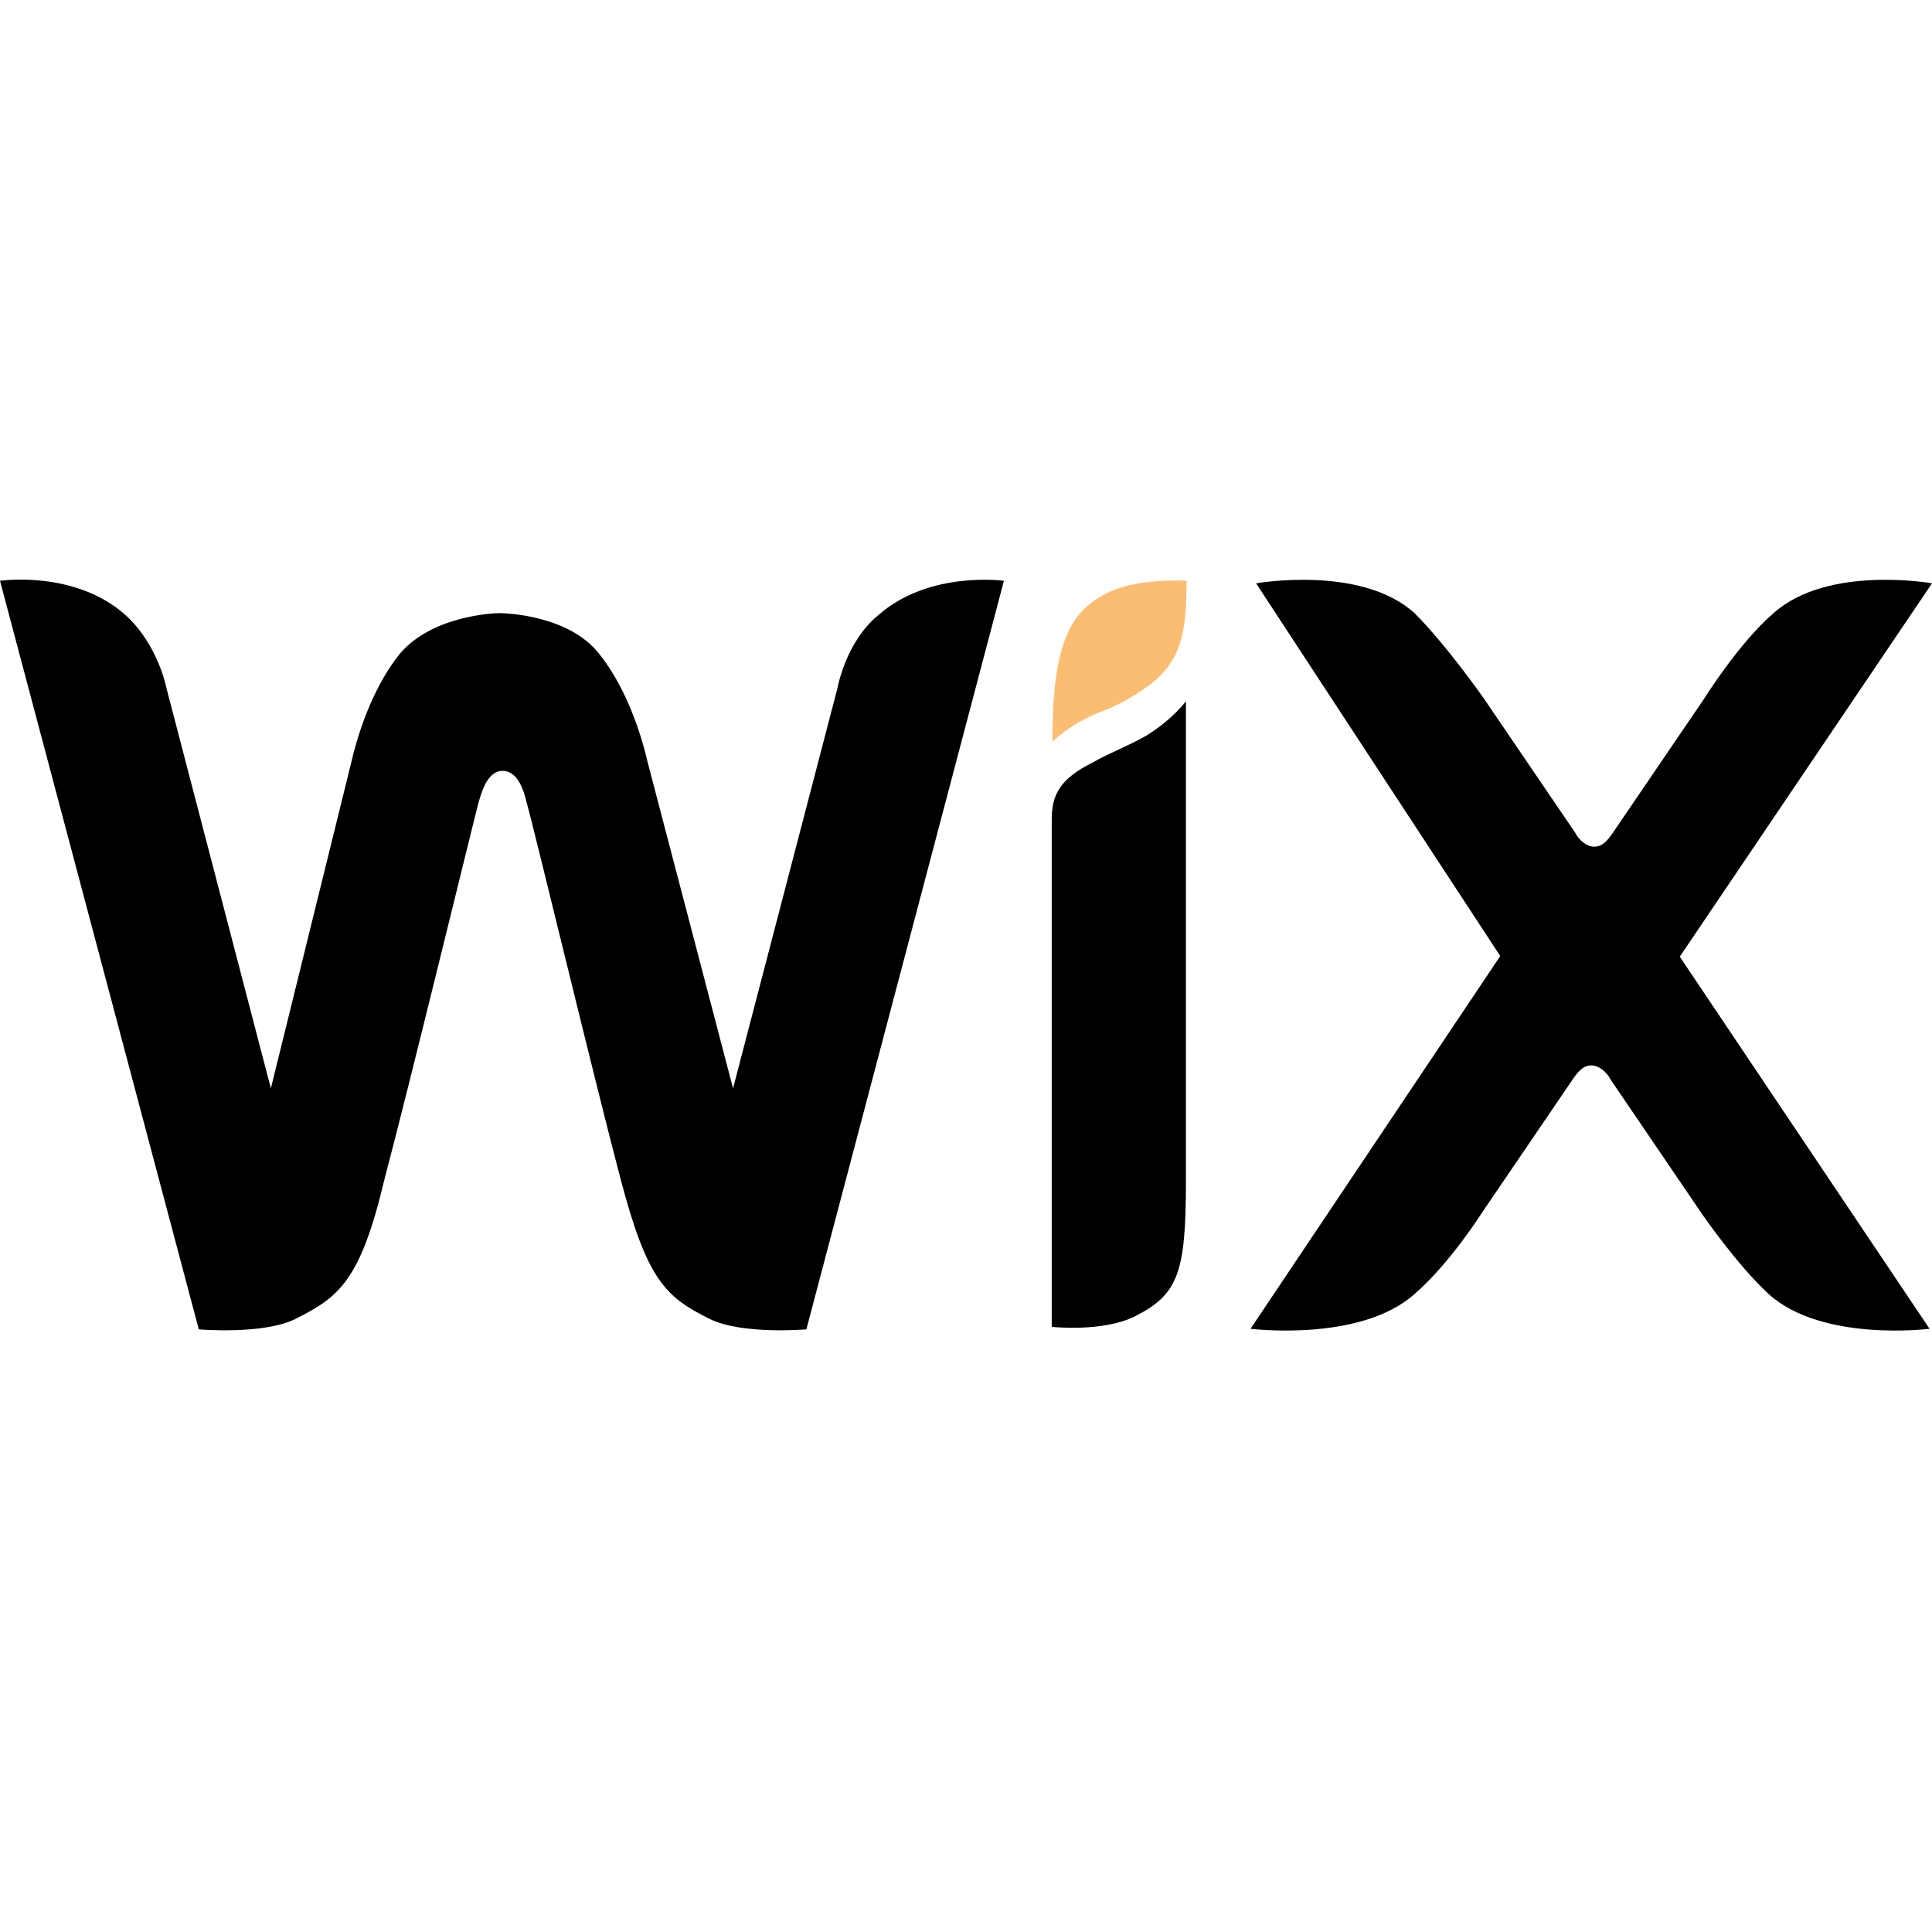<svg width="40" height="40" viewBox="0 0 40 40" fill="none" xmlns="http://www.w3.org/2000/svg">
<path d="M22.894 12.295C22.122 12.68 21.788 13.401 21.788 15.356C21.788 15.356 22.174 14.97 22.791 14.738C23.241 14.571 23.563 14.352 23.794 14.185C24.463 13.684 24.566 13.079 24.566 12.024C24.553 12.024 23.498 11.96 22.894 12.295Z" fill="#FBBD71"/>
<path d="M18.174 12.745C17.505 13.298 17.338 14.25 17.338 14.25L15.177 22.533L13.402 15.755C13.235 15.034 12.9 14.147 12.399 13.53C11.781 12.745 10.495 12.694 10.341 12.694C10.225 12.694 8.952 12.745 8.283 13.53C7.781 14.147 7.447 15.034 7.28 15.755L5.608 22.533L3.447 14.25C3.447 14.25 3.28 13.362 2.611 12.745C1.556 11.793 0 12.025 0 12.025L4.116 27.523C4.116 27.523 5.453 27.639 6.122 27.305C7.01 26.854 7.46 26.533 7.961 24.411C8.463 22.52 9.801 17.015 9.904 16.629C9.955 16.462 10.071 15.96 10.405 15.96C10.739 15.96 10.855 16.411 10.907 16.629C11.023 17.015 12.347 22.52 12.849 24.411C13.402 26.52 13.788 26.854 14.688 27.305C15.357 27.639 16.695 27.523 16.695 27.523L20.785 12.025C20.785 12.025 19.228 11.806 18.174 12.745Z" fill="black"/>
<path d="M24.553 14.52C24.553 14.52 24.27 14.905 23.717 15.24C23.331 15.458 22.997 15.574 22.611 15.793C21.942 16.127 21.775 16.462 21.775 16.963V17.131V17.966V18.134V27.471C21.775 27.471 22.83 27.587 23.498 27.253C24.386 26.802 24.553 26.365 24.553 24.474V15.137V14.52Z" fill="black"/>
<path d="M34.778 19.807L40 12.077C40 12.077 37.839 11.691 36.72 12.694C36 13.312 35.28 14.469 35.28 14.469L33.389 17.247C33.273 17.415 33.17 17.53 33.003 17.53C32.836 17.53 32.669 17.363 32.617 17.247L30.727 14.469C30.727 14.469 29.955 13.363 29.286 12.694C28.18 11.691 26.006 12.077 26.006 12.077L31.061 19.794L25.891 27.511C25.891 27.511 28.167 27.794 29.286 26.791C30.006 26.173 30.675 25.119 30.675 25.119L32.566 22.34C32.682 22.173 32.785 22.058 32.952 22.058C33.119 22.058 33.286 22.225 33.338 22.34L35.228 25.119C35.228 25.119 35.949 26.173 36.617 26.791C37.724 27.794 39.949 27.511 39.949 27.511L34.778 19.807Z" fill="black"/>
</svg>
